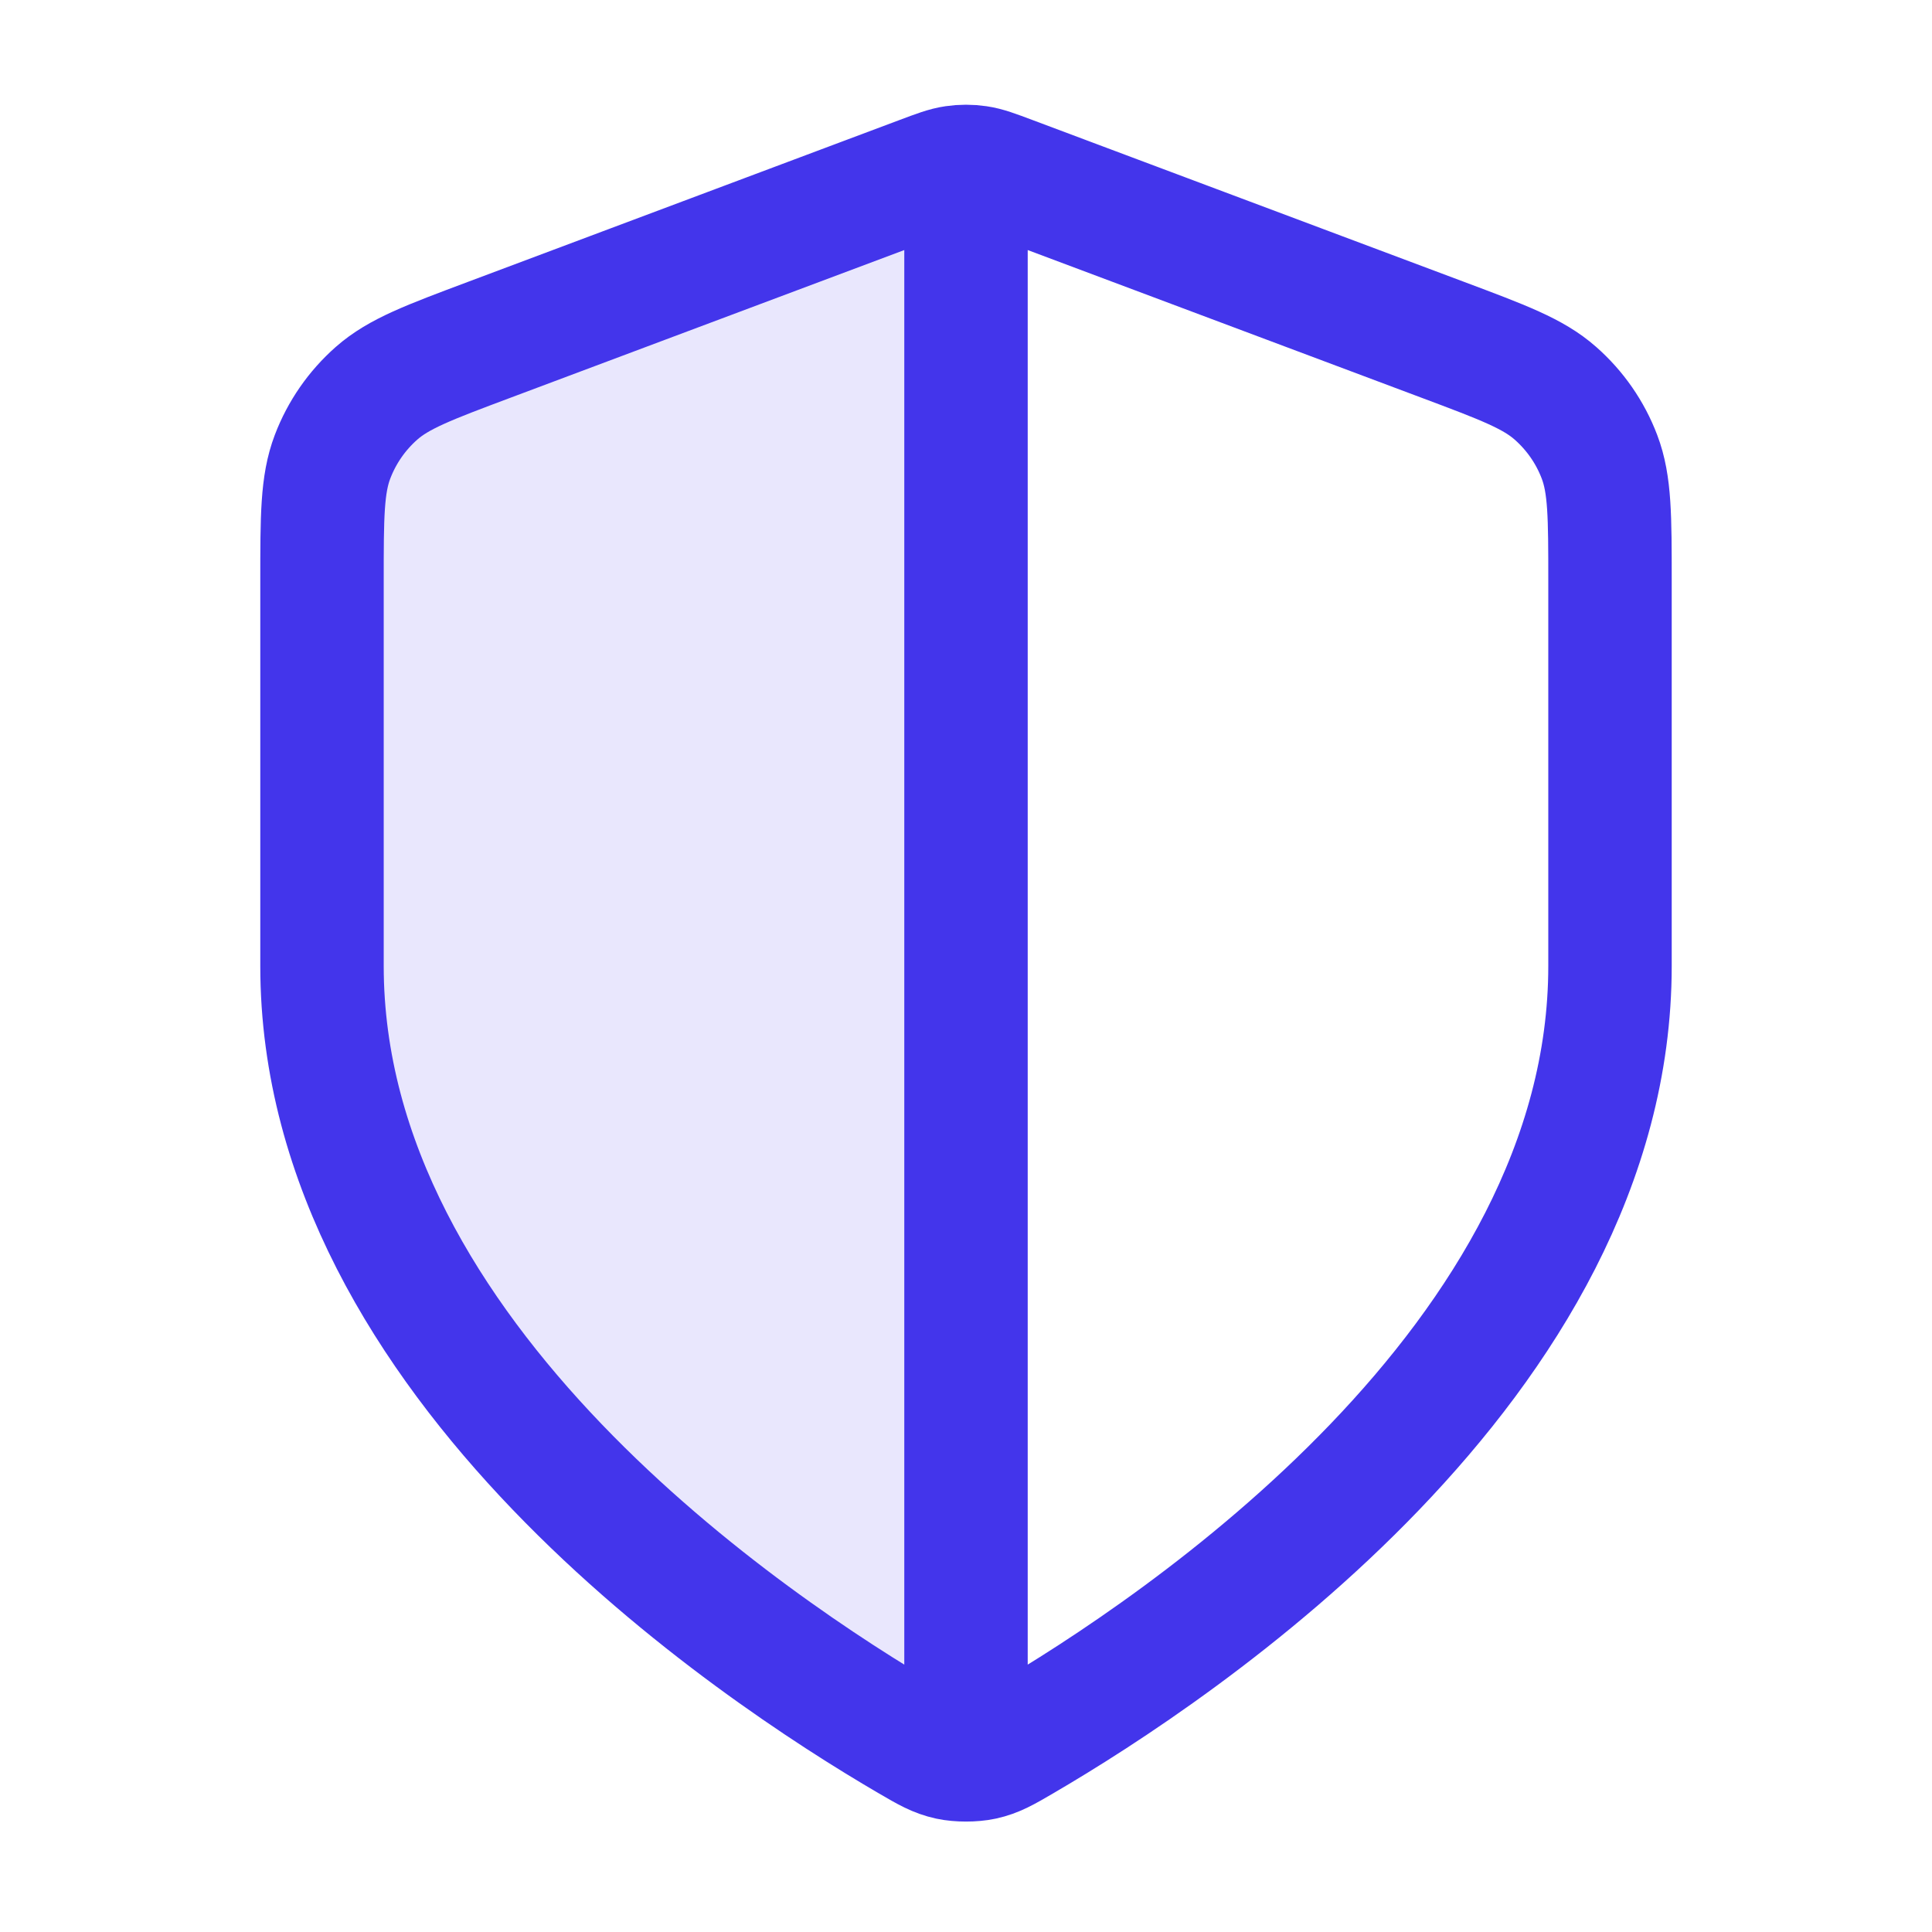 <svg width="36" height="36" viewBox="0 0 36 36" fill="none" xmlns="http://www.w3.org/2000/svg">
<path opacity="0.12" d="M9.115 6.332L17.157 3.316C17.469 3.199 17.625 3.14 17.785 3.117C17.857 3.107 17.928 3.102 18 3.102V32.792C17.888 32.792 17.776 32.782 17.686 32.763C17.451 32.712 17.285 32.616 16.953 32.422C14.031 30.717 6 25.362 6 18V10.826C6 9.627 6 9.027 6.196 8.512C6.369 8.056 6.651 7.65 7.016 7.328C7.43 6.963 7.992 6.753 9.115 6.332Z" fill="#4335EB"/>
<path d="M18 3.75V32.25M30 18C30 25.362 21.969 30.717 19.047 32.422C18.715 32.616 18.549 32.712 18.314 32.763C18.133 32.802 17.867 32.802 17.686 32.763C17.451 32.712 17.285 32.616 16.953 32.422C14.031 30.717 6 25.362 6 18V10.826C6 9.627 6 9.027 6.196 8.512C6.369 8.056 6.651 7.65 7.016 7.328C7.43 6.963 7.992 6.753 9.115 6.332L17.157 3.316C17.469 3.199 17.625 3.14 17.785 3.117C17.928 3.096 18.072 3.096 18.215 3.117C18.375 3.14 18.531 3.199 18.843 3.316L26.885 6.332C28.008 6.753 28.57 6.963 28.983 7.328C29.349 7.65 29.631 8.056 29.804 8.512C30 9.027 30 9.627 30 10.826V18Z" stroke="#4335EB" stroke-width="2.3" stroke-linecap="round" stroke-linejoin="round"/>
</svg>

